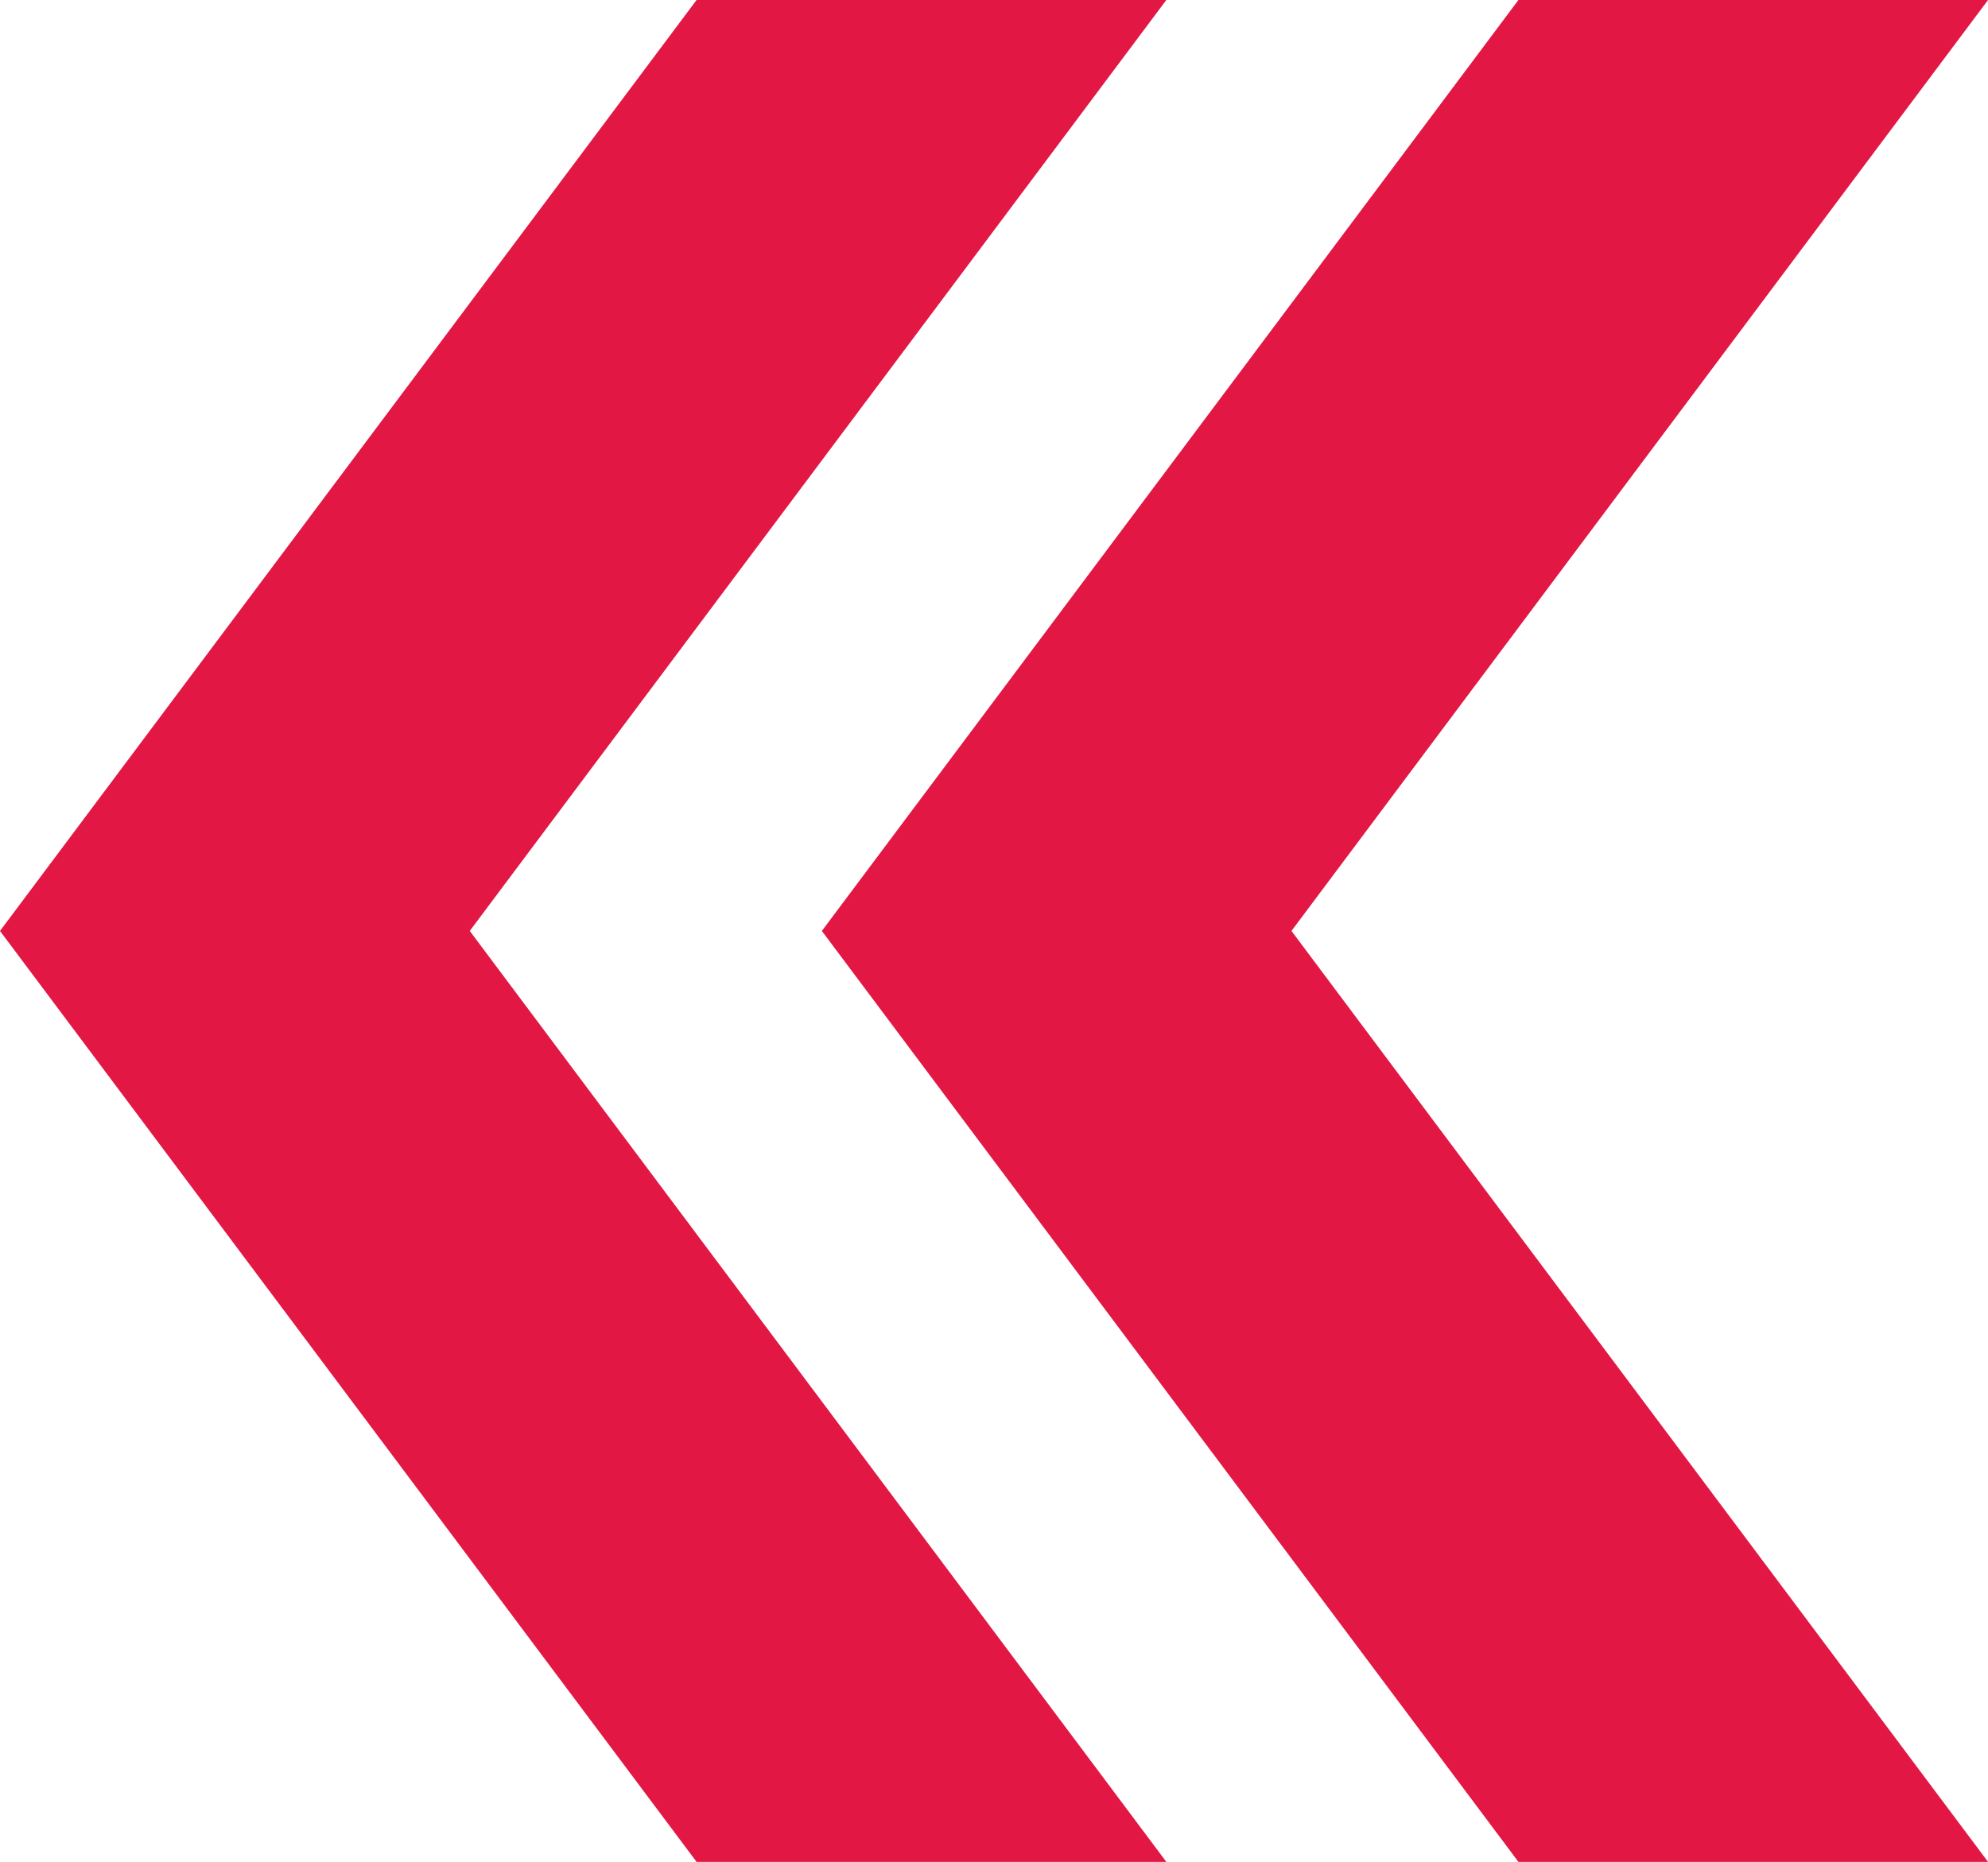<svg data-name="Group 289" xmlns="http://www.w3.org/2000/svg" width="53.221" height="49.854"><path data-name="Path 913" d="M40.65 0h12.572L34.574 24.927l18.648 24.927H40.65L22.002 24.927z" fill="#e21744"/><path data-name="Path 914" d="M18.648 0h12.576L12.576 24.927l18.648 24.927H18.648L0 24.927z" fill="#e21744"/></svg>